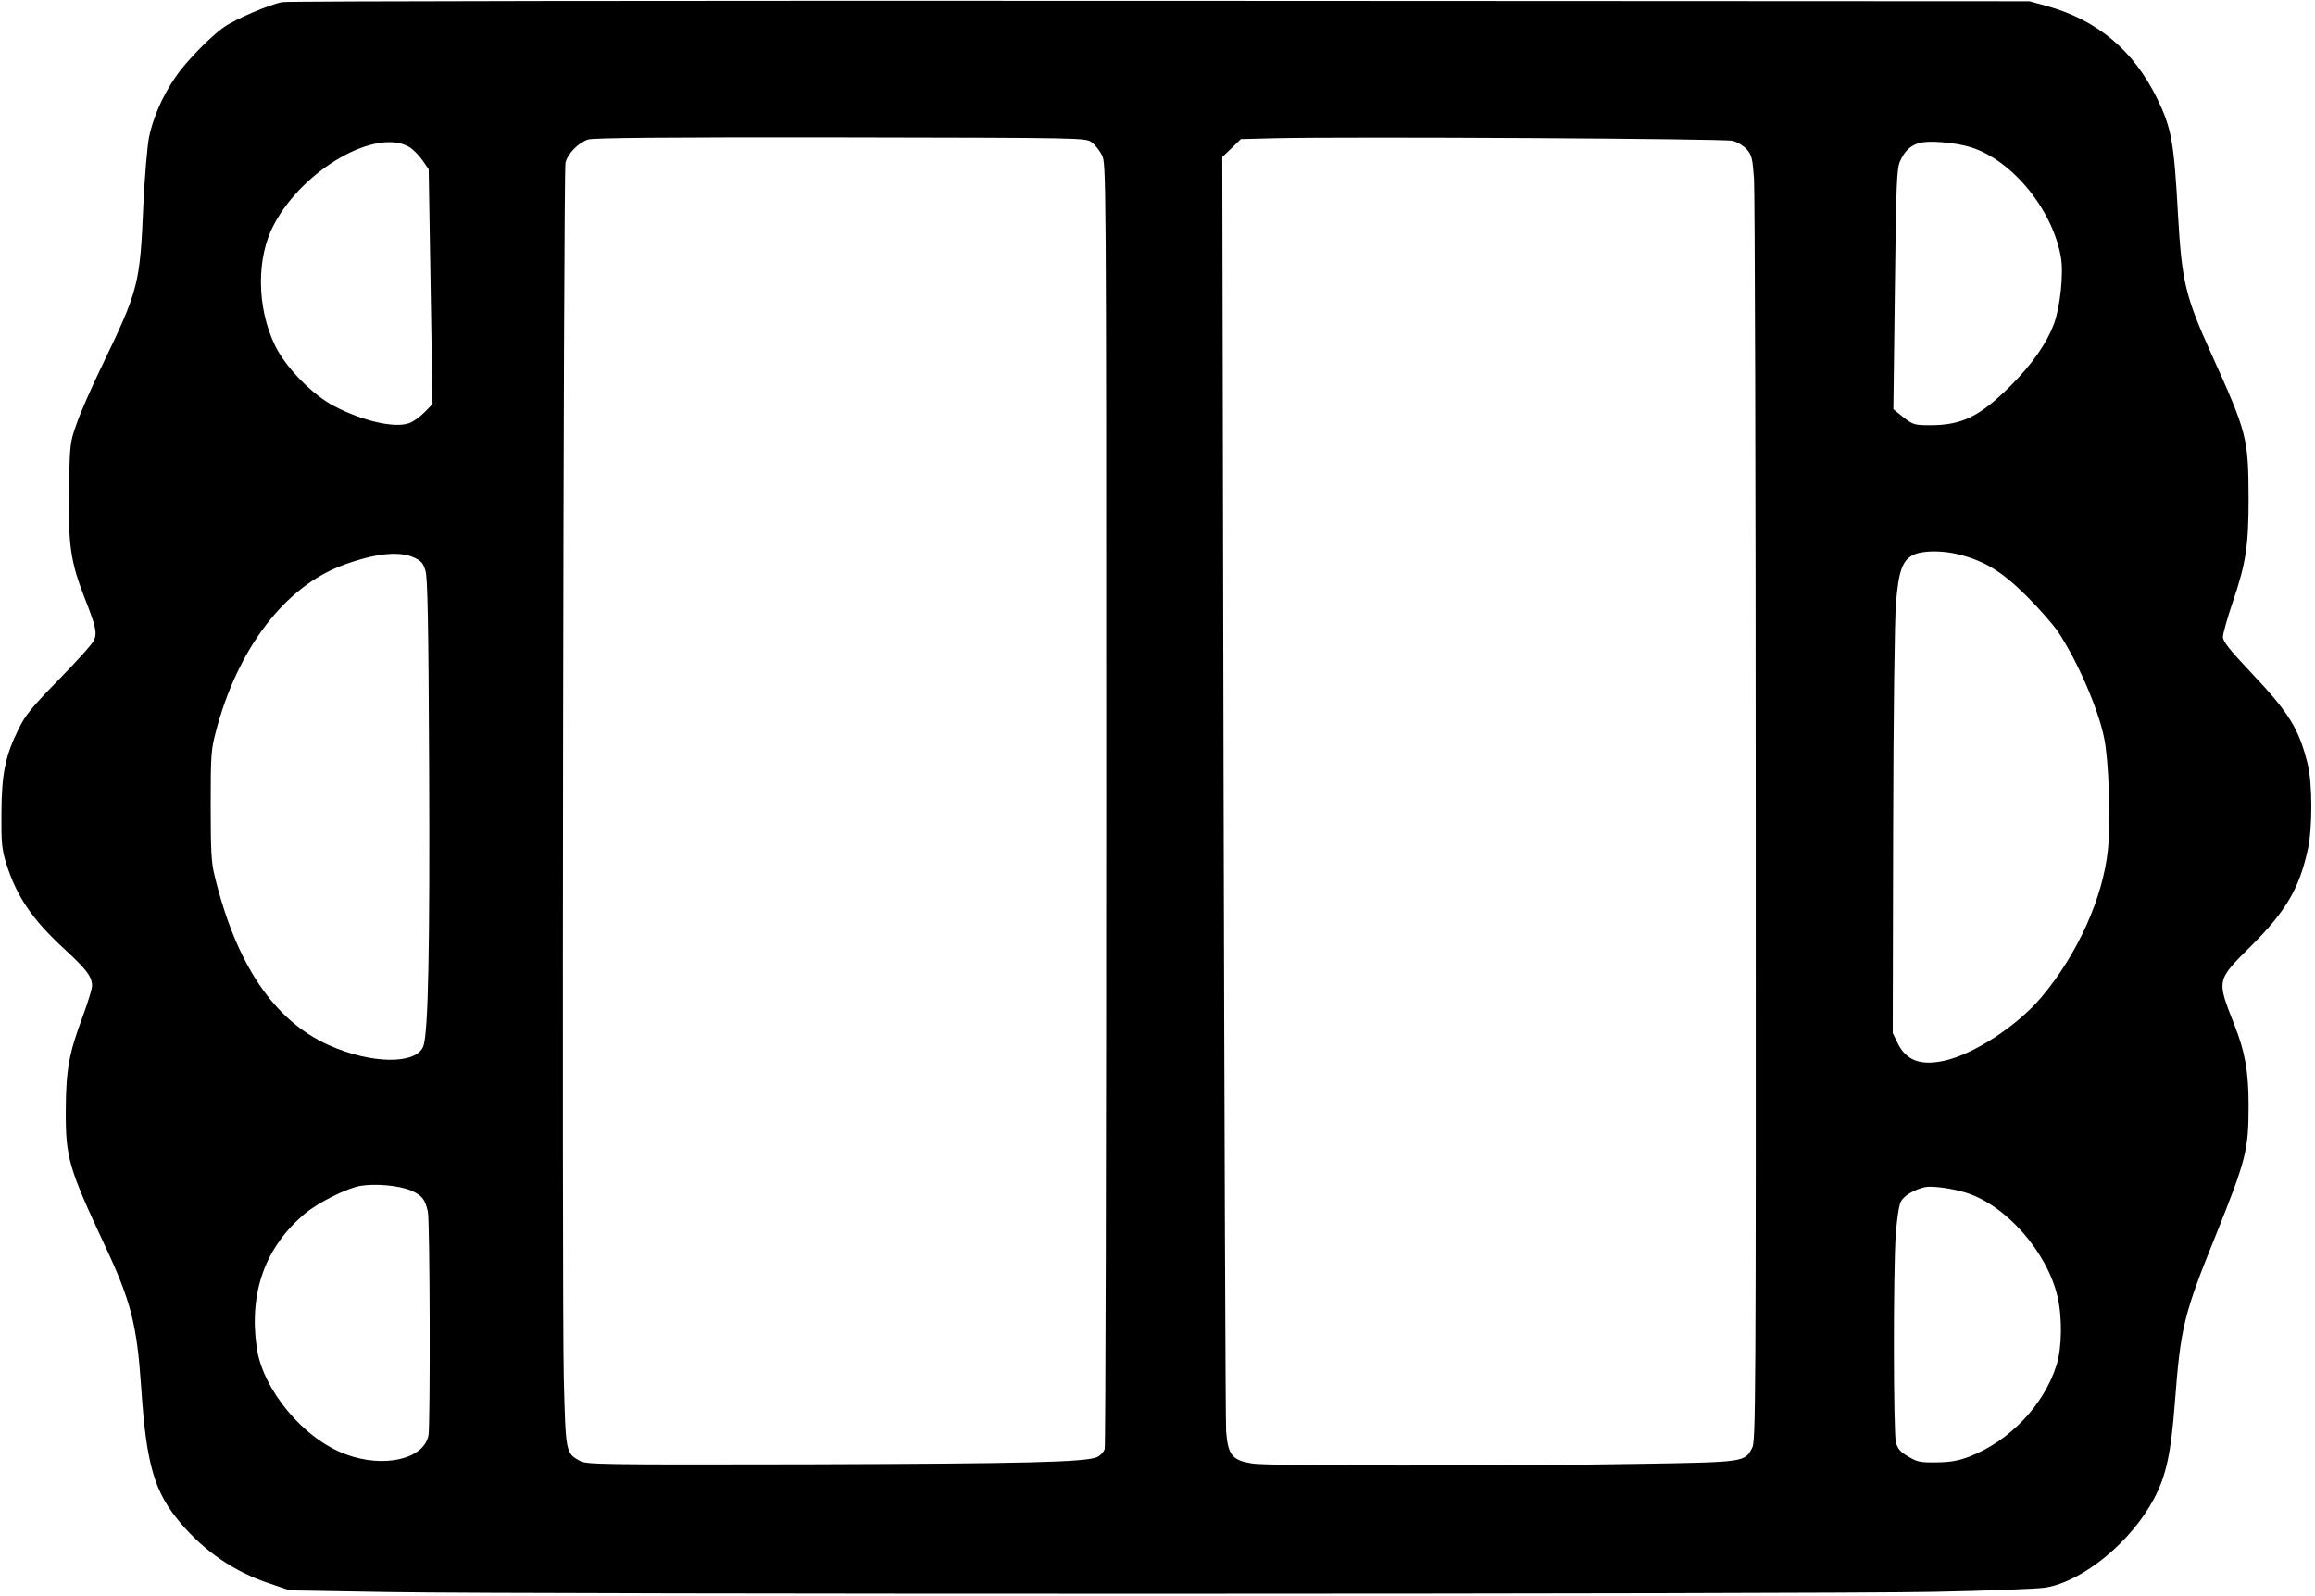 <?xml version="1.0" encoding="UTF-8" standalone="yes"?>
<svg version="1.0" xmlns="http://www.w3.org/2000/svg" width="812pt" height="560pt" viewBox="0 0 1083 747" preserveAspectRatio="xMidYMid meet">
  <g transform="translate(0,747) scale(0.1,-0.1)" fill="#000000" stroke="none">
    <path d="M1320 7460 c-57 -10 -219 -79 -273 -117 -62 -43 -181 -165 -227 -234
-61 -89 -106 -193 -124 -284 -8 -44 -20 -186 -26 -315 -16 -372 -22 -396 -195
-755 -48 -99 -101 -220 -118 -270 -31 -88 -31 -94 -35 -306 -4 -257 7 -337 72
-504 53 -135 60 -164 46 -200 -6 -16 -80 -98 -164 -184 -129 -132 -158 -168
-189 -231 -63 -127 -80 -211 -81 -395 -1 -142 2 -169 22 -235 50 -157 120
-261 274 -403 103 -95 128 -128 128 -171 0 -14 -20 -79 -44 -144 -64 -172 -78
-248 -79 -437 -1 -223 13 -270 181 -630 124 -263 152 -374 172 -670 24 -362
62 -490 186 -635 112 -132 250 -226 412 -280 l97 -33 465 -8 c663 -11 6674
-10 7225 1 253 5 489 14 525 20 176 29 403 216 509 419 56 107 78 211 96 446
27 353 41 412 190 780 144 359 155 401 155 612 0 157 -16 249 -67 378 -83 212
-85 205 83 372 159 159 221 265 261 447 22 96 22 308 0 398 -41 167 -87 242
-267 432 -101 107 -130 144 -130 165 0 15 20 87 45 161 63 184 75 266 75 489
-1 281 -7 305 -173 672 -123 272 -139 340 -157 649 -19 347 -30 409 -99 551
-110 224 -280 366 -516 431 l-80 22 -4065 2 c-2236 1 -4085 -1 -4110 -6z
m3787 -656 c15 -11 37 -38 48 -60 20 -39 20 -59 20 -3034 0 -1647 -3 -3007 -7
-3021 -4 -14 -20 -31 -35 -38 -53 -24 -331 -31 -1350 -34 -977 -2 -1040 -1
-1070 16 -67 36 -67 37 -76 391 -9 397 -2 5638 8 5684 9 42 61 95 106 109 24
8 365 11 1181 10 1141 -2 1147 -2 1175 -23z m2998 7 c22 -5 52 -23 66 -39 24
-27 28 -41 35 -139 4 -59 8 -1413 8 -3008 1 -2754 0 -2902 -17 -2932 -35 -66
-34 -66 -532 -74 -655 -11 -1718 -10 -1800 1 -100 14 -120 38 -129 151 -3 46
-8 1407 -12 3024 l-6 2940 44 42 43 42 160 4 c346 8 2101 -2 2140 -12z m-6191
-29 c17 -10 44 -37 61 -61 l30 -43 9 -549 9 -550 -38 -39 c-22 -22 -54 -45
-73 -51 -69 -23 -213 10 -347 79 -102 52 -230 183 -279 285 -86 178 -88 411
-5 566 137 259 478 454 633 363z m7306 -1 c193 -60 383 -291 422 -515 13 -75
-3 -232 -33 -313 -34 -90 -101 -187 -202 -288 -143 -143 -227 -185 -376 -185
-74 0 -80 2 -126 37 l-47 38 7 560 c6 503 9 564 24 600 21 47 47 72 87 85 43
14 170 4 244 -19z m-55 -1906 c122 -31 201 -80 316 -194 58 -58 124 -133 147
-167 90 -135 188 -359 216 -497 22 -104 31 -384 18 -522 -23 -227 -143 -493
-313 -694 -115 -135 -318 -267 -456 -296 -109 -23 -175 2 -215 83 l-23 47 2
940 c1 543 7 995 13 1069 12 152 30 204 81 229 43 21 136 22 214 2z m-7229
-14 c34 -16 43 -26 54 -62 10 -34 14 -241 17 -909 4 -852 -4 -1253 -27 -1316
-32 -87 -243 -85 -443 5 -256 115 -434 379 -534 794 -15 59 -18 118 -18 327 0
236 2 262 24 345 101 388 322 678 592 779 150 56 265 69 335 37z m-13 -2963
c50 -22 65 -40 78 -98 10 -41 12 -1001 3 -1048 -22 -111 -208 -154 -385 -89
-199 72 -391 303 -419 502 -36 259 41 471 228 627 61 50 193 117 257 128 70
12 182 2 238 -22z m7272 -9 c188 -57 382 -277 431 -487 23 -97 21 -242 -5
-322 -59 -186 -219 -354 -407 -427 -54 -20 -88 -26 -154 -27 -76 -1 -90 2
-132 27 -37 21 -49 36 -58 65 -12 45 -13 791 -1 973 6 78 15 137 24 156 15 27
61 55 112 67 32 7 125 -5 190 -25z"/>
  </g>
</svg>
